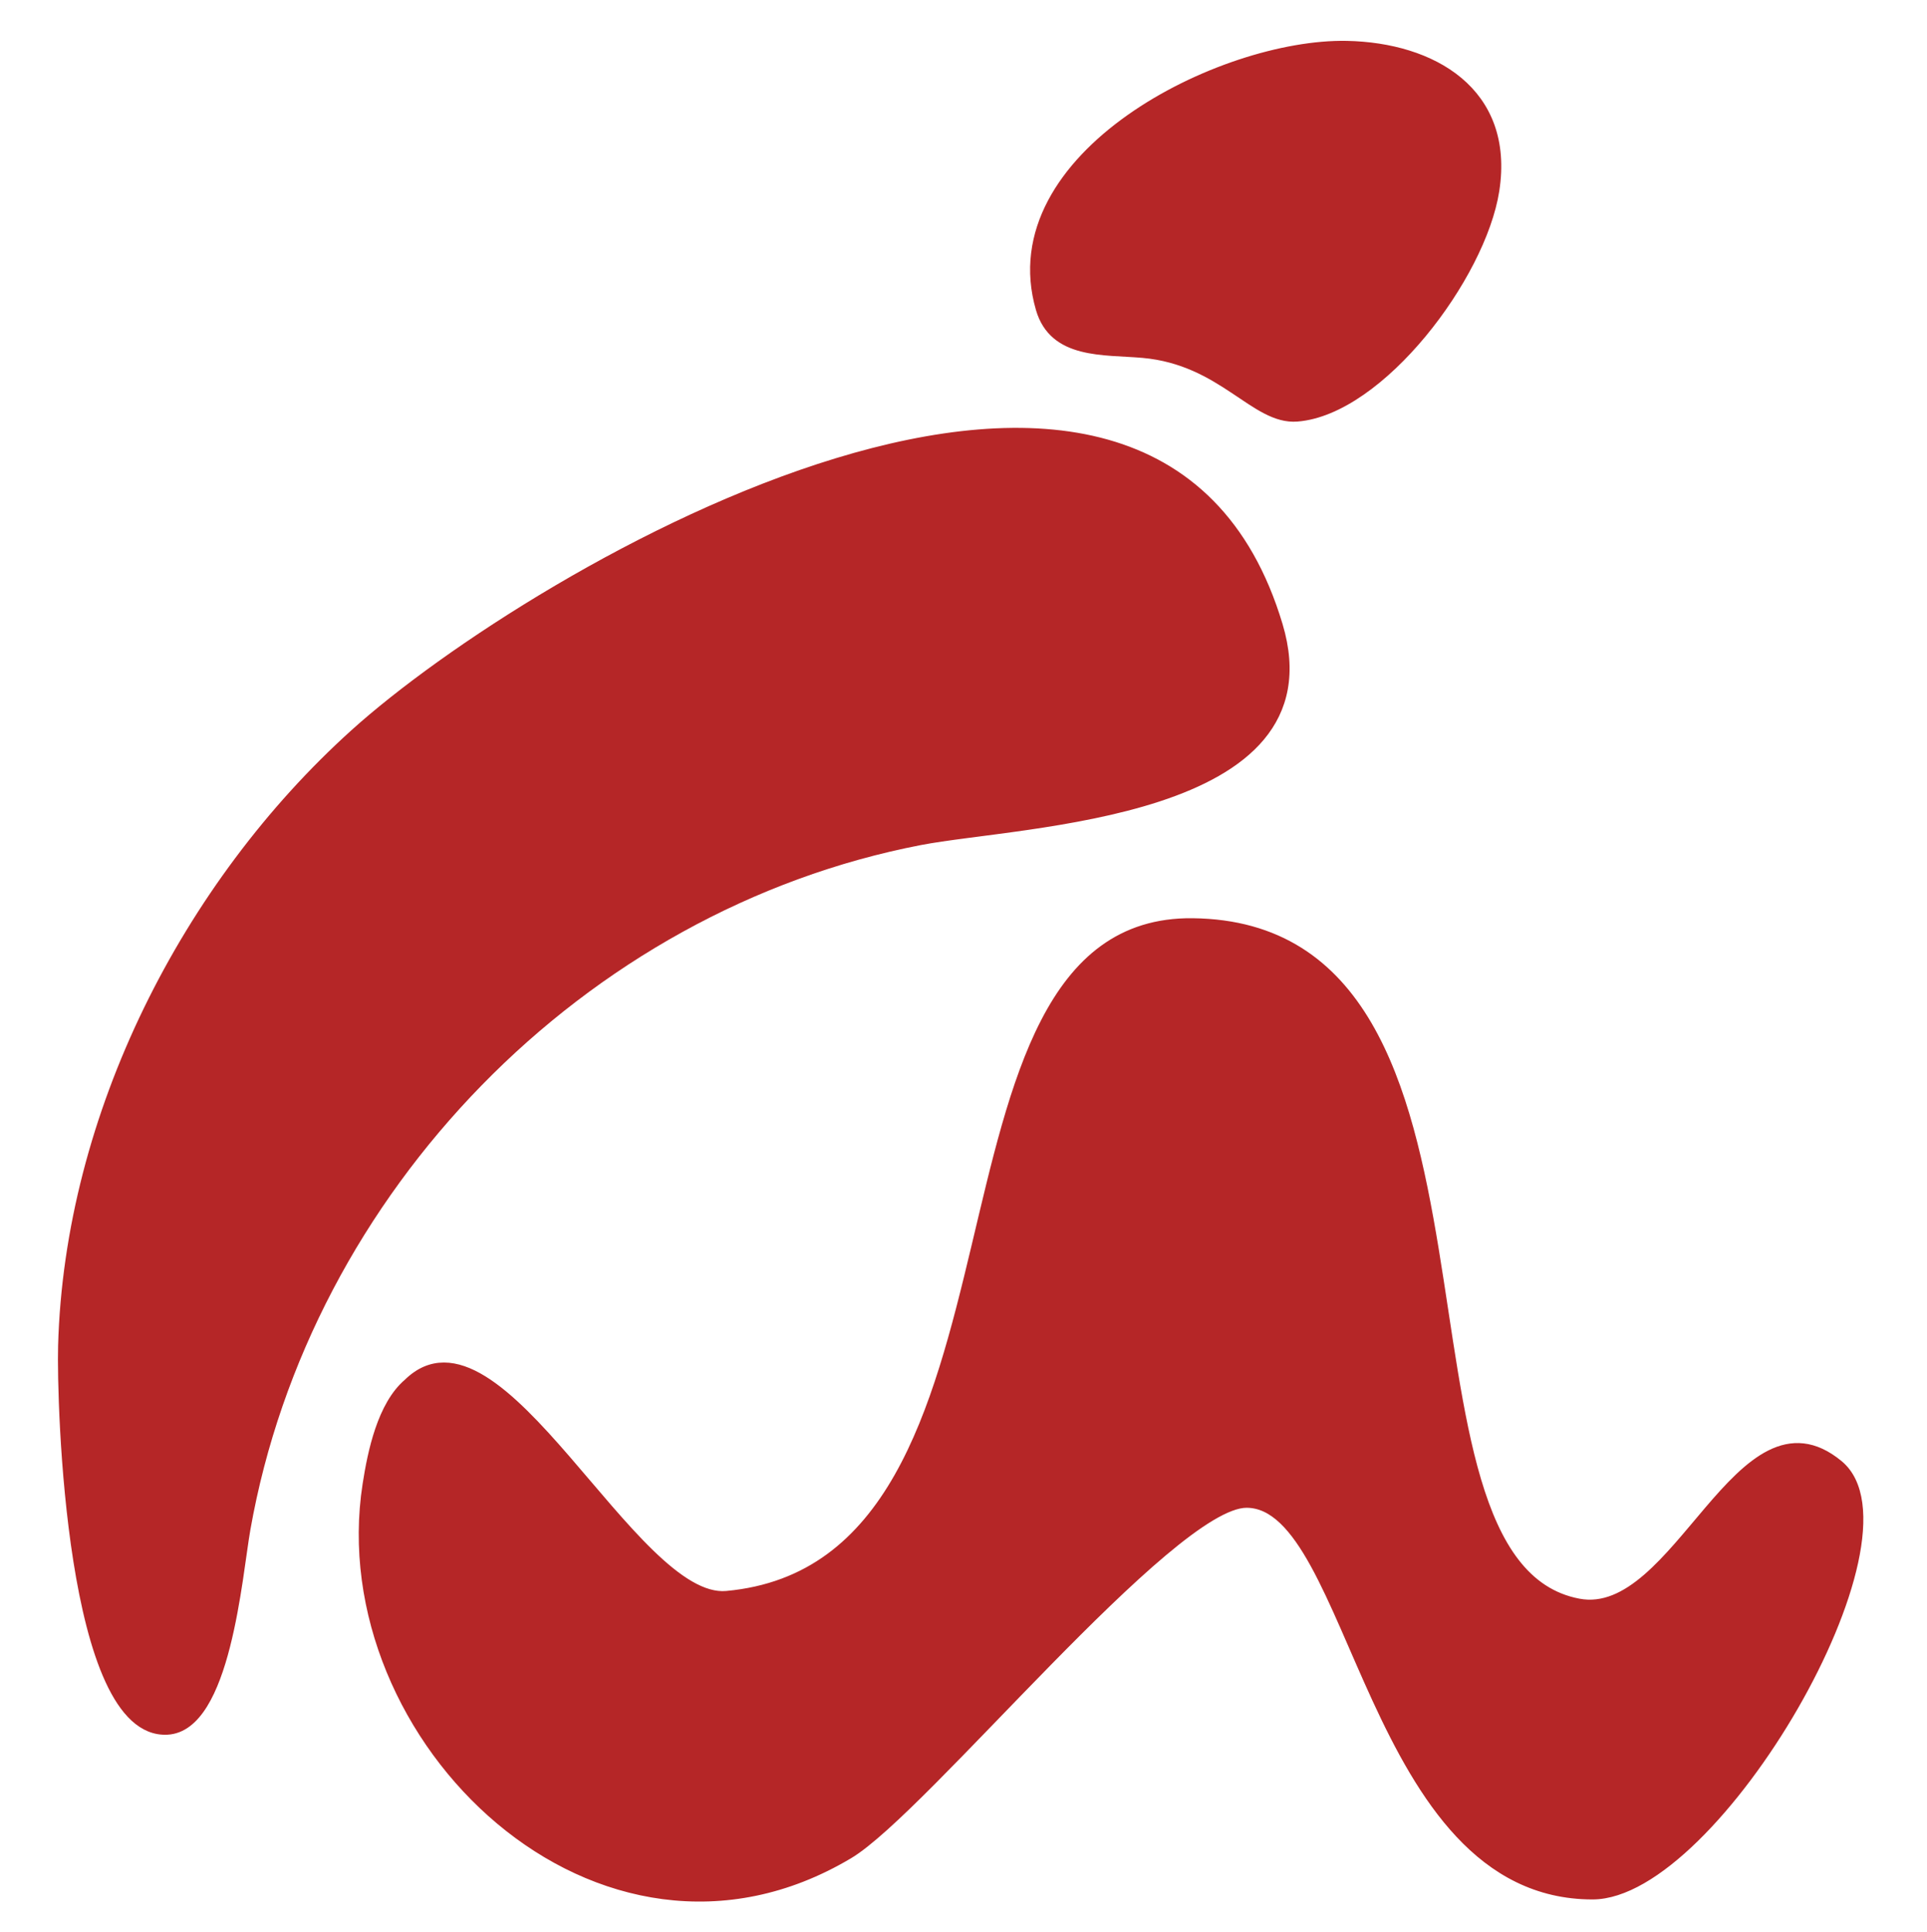 <svg width="338" height="339" viewBox="0 0 338 339" fill="none" xmlns="http://www.w3.org/2000/svg">
<path d="M200.476 61.957C214.515 63.207 220.087 73.706 227.506 73.125C242.057 71.985 259.816 48.441 262.15 33.399C264.838 16.086 251.186 8.303 236.231 8.007C214.257 7.572 174.762 27.421 182.511 54.156C184.852 62.231 193.6 61.344 200.476 61.957Z" fill="#B52627"/>
<path d="M64.431 260.441C65.307 254.808 66.999 246.555 71.603 242.654C87.442 227.174 110.904 281.467 127.45 279.95C185.505 274.629 158.872 161.357 209.181 161.927C269.197 162.608 239.513 274.196 276.875 281.291C294.34 284.609 305.219 242.707 322.482 256.976C337.512 269.401 300.832 332.4 279.332 332.4C240.322 332.4 237.703 263.687 218.644 263.687C205.334 263.687 161.977 317.464 148.852 325.288C105.389 351.195 57.498 305.038 64.431 260.441Z" fill="#B52627"/>
<path d="M11.026 236.112C10.756 245.933 12.321 304.364 29.326 303.498C39.629 302.974 41.635 276.47 43.099 268.201C53.631 208.745 101.91 158.895 161.409 147.428C179.142 144.011 234.151 143.071 224.16 109.71C202.346 36.861 93.861 100.138 62.159 128.769C32.793 155.289 12.136 195.644 11.026 236.112Z" fill="#B52627"/>
<path d="M200.476 61.957C214.515 63.207 220.087 73.706 227.506 73.125C242.057 71.985 259.816 48.441 262.15 33.399C264.838 16.086 251.186 8.303 236.231 8.007C214.257 7.572 174.762 27.421 182.511 54.156C184.852 62.231 193.6 61.344 200.476 61.957Z" stroke="#B52627" stroke-width="1.671" stroke-linecap="round" stroke-linejoin="round"/>
<path d="M64.431 260.441C65.307 254.808 66.999 246.555 71.603 242.654C87.442 227.174 110.904 281.467 127.45 279.95C185.505 274.629 158.872 161.357 209.181 161.927C269.197 162.608 239.513 274.196 276.875 281.291C294.34 284.609 305.219 242.707 322.482 256.976C337.512 269.401 300.832 332.4 279.332 332.4C240.322 332.4 237.703 263.687 218.644 263.687C205.334 263.687 161.977 317.464 148.852 325.288C105.389 351.195 57.498 305.038 64.431 260.441Z" stroke="#B52627" stroke-width="1.671" stroke-linecap="round" stroke-linejoin="round"/>
<path d="M11.026 236.112C10.756 245.933 12.321 304.364 29.326 303.498C39.629 302.974 41.635 276.47 43.099 268.201C53.631 208.745 101.91 158.895 161.409 147.428C179.142 144.011 234.151 143.071 224.16 109.71C202.346 36.861 93.861 100.138 62.159 128.769C32.793 155.289 12.136 195.644 11.026 236.112Z" stroke="#B52627" stroke-width="1.671" stroke-linecap="round" stroke-linejoin="round"/>
</svg>

